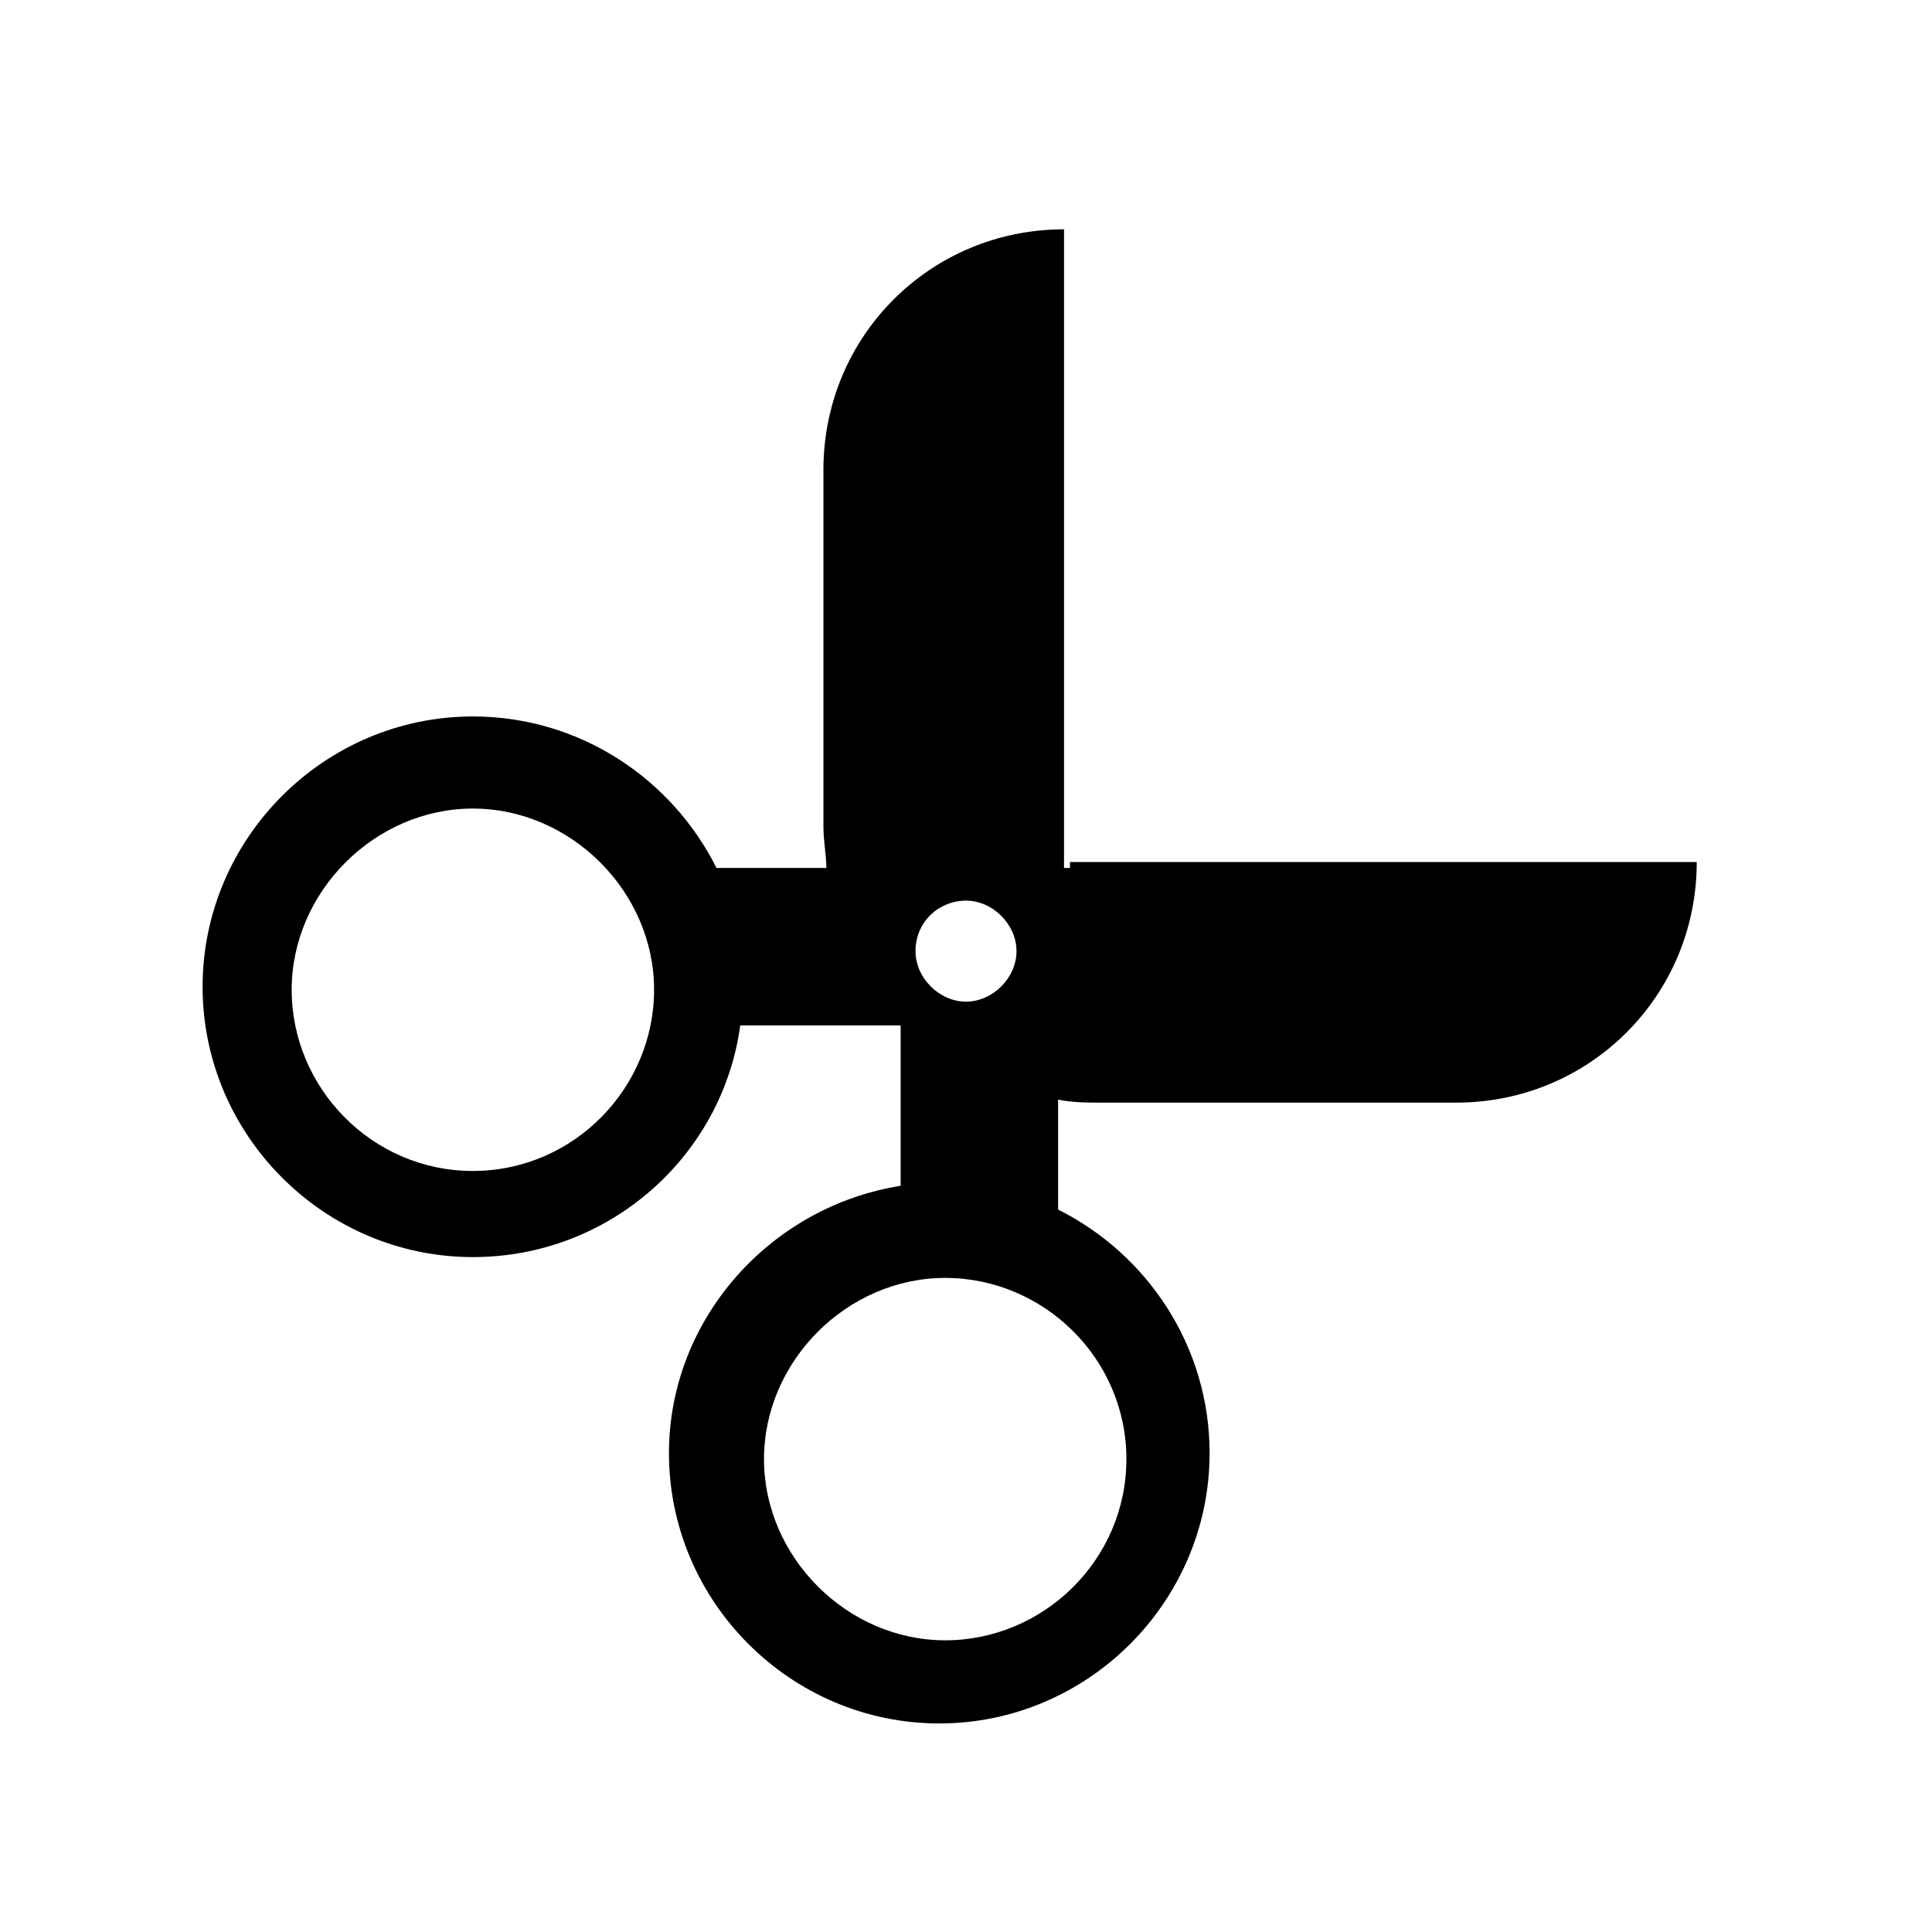 <?xml version="1.0" encoding="UTF-8"?>
<!-- Uploaded to: SVG Repo, www.svgrepo.com, Generator: SVG Repo Mixer Tools -->
<svg fill="#000000" width="800px" height="800px" version="1.1" viewBox="144 144 512 512" xmlns="http://www.w3.org/2000/svg">
 <path d="m427.55 374.02h-1.574v-169.25c-35.426 0-63.762 28.34-63.762 63.762v94.465c0 3.938 0.789 7.871 0.789 11.02h-29.125c-11.809-23.617-36.211-40.148-64.551-40.148-39.359 0-71.637 32.273-71.637 71.637 0 39.359 32.273 71.637 71.637 71.637 36.211 0 66.125-26.766 70.848-61.402h42.508v42.508c-34.637 5.512-61.402 35.426-61.402 70.848 0 39.359 32.273 71.637 71.637 71.637 39.359 0 71.637-32.273 71.637-71.637 0-28.34-16.531-52.742-40.148-64.551v-29.125c3.938 0.789 7.871 0.789 11.02 0.789h94.465c35.426 0 63.762-28.34 63.762-63.762l-166.1-0.004zm-158.23 80.297c-26.766 0-48.02-22.043-48.02-48.02s22.043-48.02 48.02-48.02c25.977 0 48.02 22.043 48.02 48.02s-21.258 48.02-48.02 48.02zm130.68-71.637c7.086 0 13.383 6.297 13.383 13.383s-6.297 13.383-13.383 13.383-13.383-6.297-13.383-13.383c0-7.871 6.297-13.383 13.383-13.383zm42.508 148c0 26.766-22.043 48.02-48.02 48.02-25.977 0-48.02-22.043-48.02-48.02 0-25.977 22.043-48.02 48.02-48.02 25.977 0 48.02 21.254 48.02 48.02z"/>
</svg>